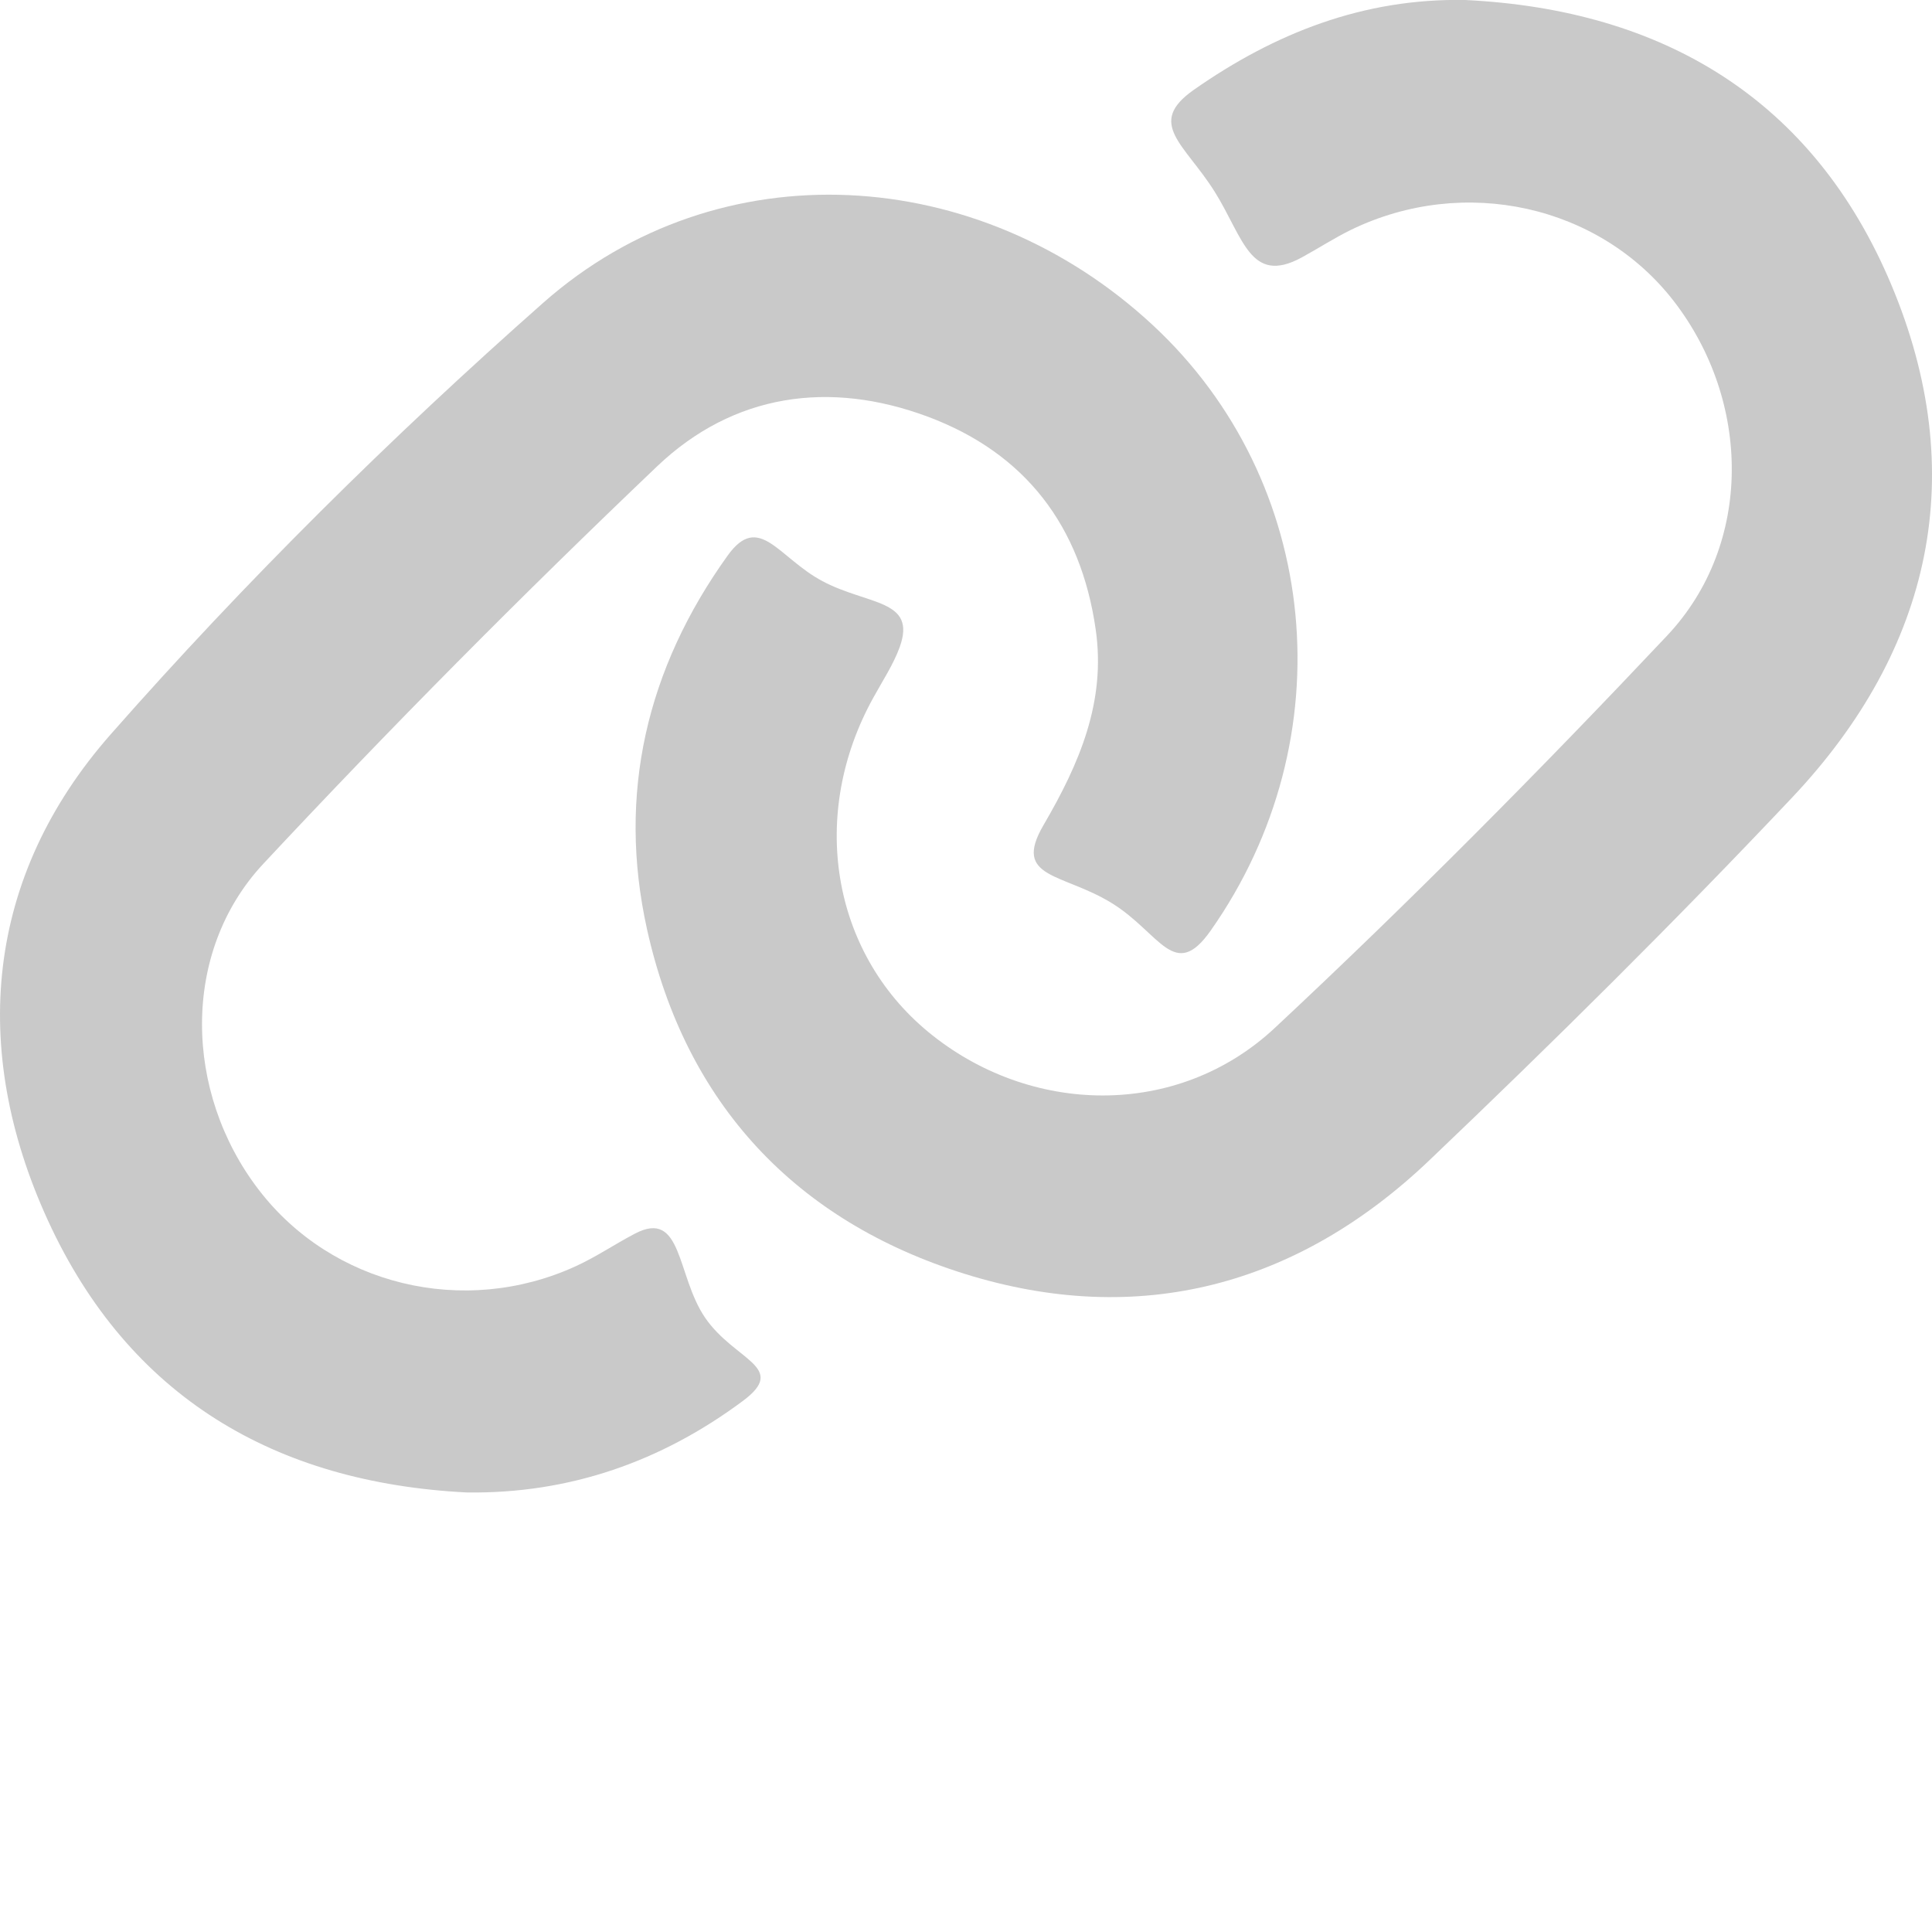 <?xml version="1.0" encoding="utf-8"?>
<!-- Generator: Adobe Illustrator 23.1.0, SVG Export Plug-In . SVG Version: 6.00 Build 0)  -->
<svg version="1.1" id="Capa_1" xmlns="http://www.w3.org/2000/svg" xmlns:xlink="http://www.w3.org/1999/xlink" x="0px" y="0px"
	 viewBox="0 0 100 100" style="enable-background:new 0 0 100 100;" xml:space="preserve">
<style type="text/css">
	.st0{fill:#C9C9C9;}
</style>
<g>
	<path class="st0" d="M24.17,77.25c-9.94-0.5-17.5-4.95-21.69-14.08c-4.08-8.9-3.21-17.82,3.24-25.15
		c6.96-7.91,14.51-15.38,22.4-22.35c9.1-8.04,22.55-7.2,31.55,1.16c8.7,8.08,9.98,21.4,3,31.33c-1.88,2.68-2.61,0.15-5.1-1.4
		c-2.56-1.59-5.19-1.26-3.56-4.05c1.85-3.17,3.25-6.39,2.7-10.15c-0.77-5.33-3.63-9.1-8.68-10.99c-5.12-1.91-10.08-1.18-14.01,2.56
		c-6.99,6.66-13.81,13.53-20.4,20.59c-4.26,4.57-4.1,11.82-0.23,16.86c3.79,4.95,10.62,6.61,16.41,3.96
		c1.05-0.48,2.02-1.14,3.05-1.68c2.49-1.32,2.16,2.18,3.65,4.35c1.53,2.23,4.33,2.54,1.94,4.31C34.24,75.64,29.5,77.32,24.17,77.25z
		"/>
	<path class="st0" d="M75.84,0c10.28,0.5,18.03,5.17,22.05,14.73c4.11,9.77,2.12,18.86-5.12,26.54
		c-6.08,6.44-12.38,12.68-18.79,18.79c-6.81,6.49-15.01,8.69-24.03,5.88c-8.75-2.73-14.45-8.79-16.46-17.84
		c-1.55-7-0.02-13.5,4.17-19.34c1.63-2.27,2.62,0.1,4.91,1.32c2.35,1.25,4.89,0.93,4,3.41c-0.33,0.91-0.89,1.75-1.36,2.61
		c-3.35,6.03-2.19,13.15,2.82,17.3c5.25,4.34,12.9,4.53,17.96-0.2c6.99-6.53,13.74-13.34,20.3-20.3c4.46-4.74,4.35-12.14,0.34-17.32
		c-3.85-4.97-10.85-6.52-16.69-3.69c-0.88,0.43-1.71,0.97-2.57,1.44c-2.66,1.44-3.01-1.03-4.5-3.41c-1.55-2.47-3.56-3.53-1.08-5.27
		C65.99,1.71,70.58-0.1,75.84,0z"/>
</g>
</svg>
